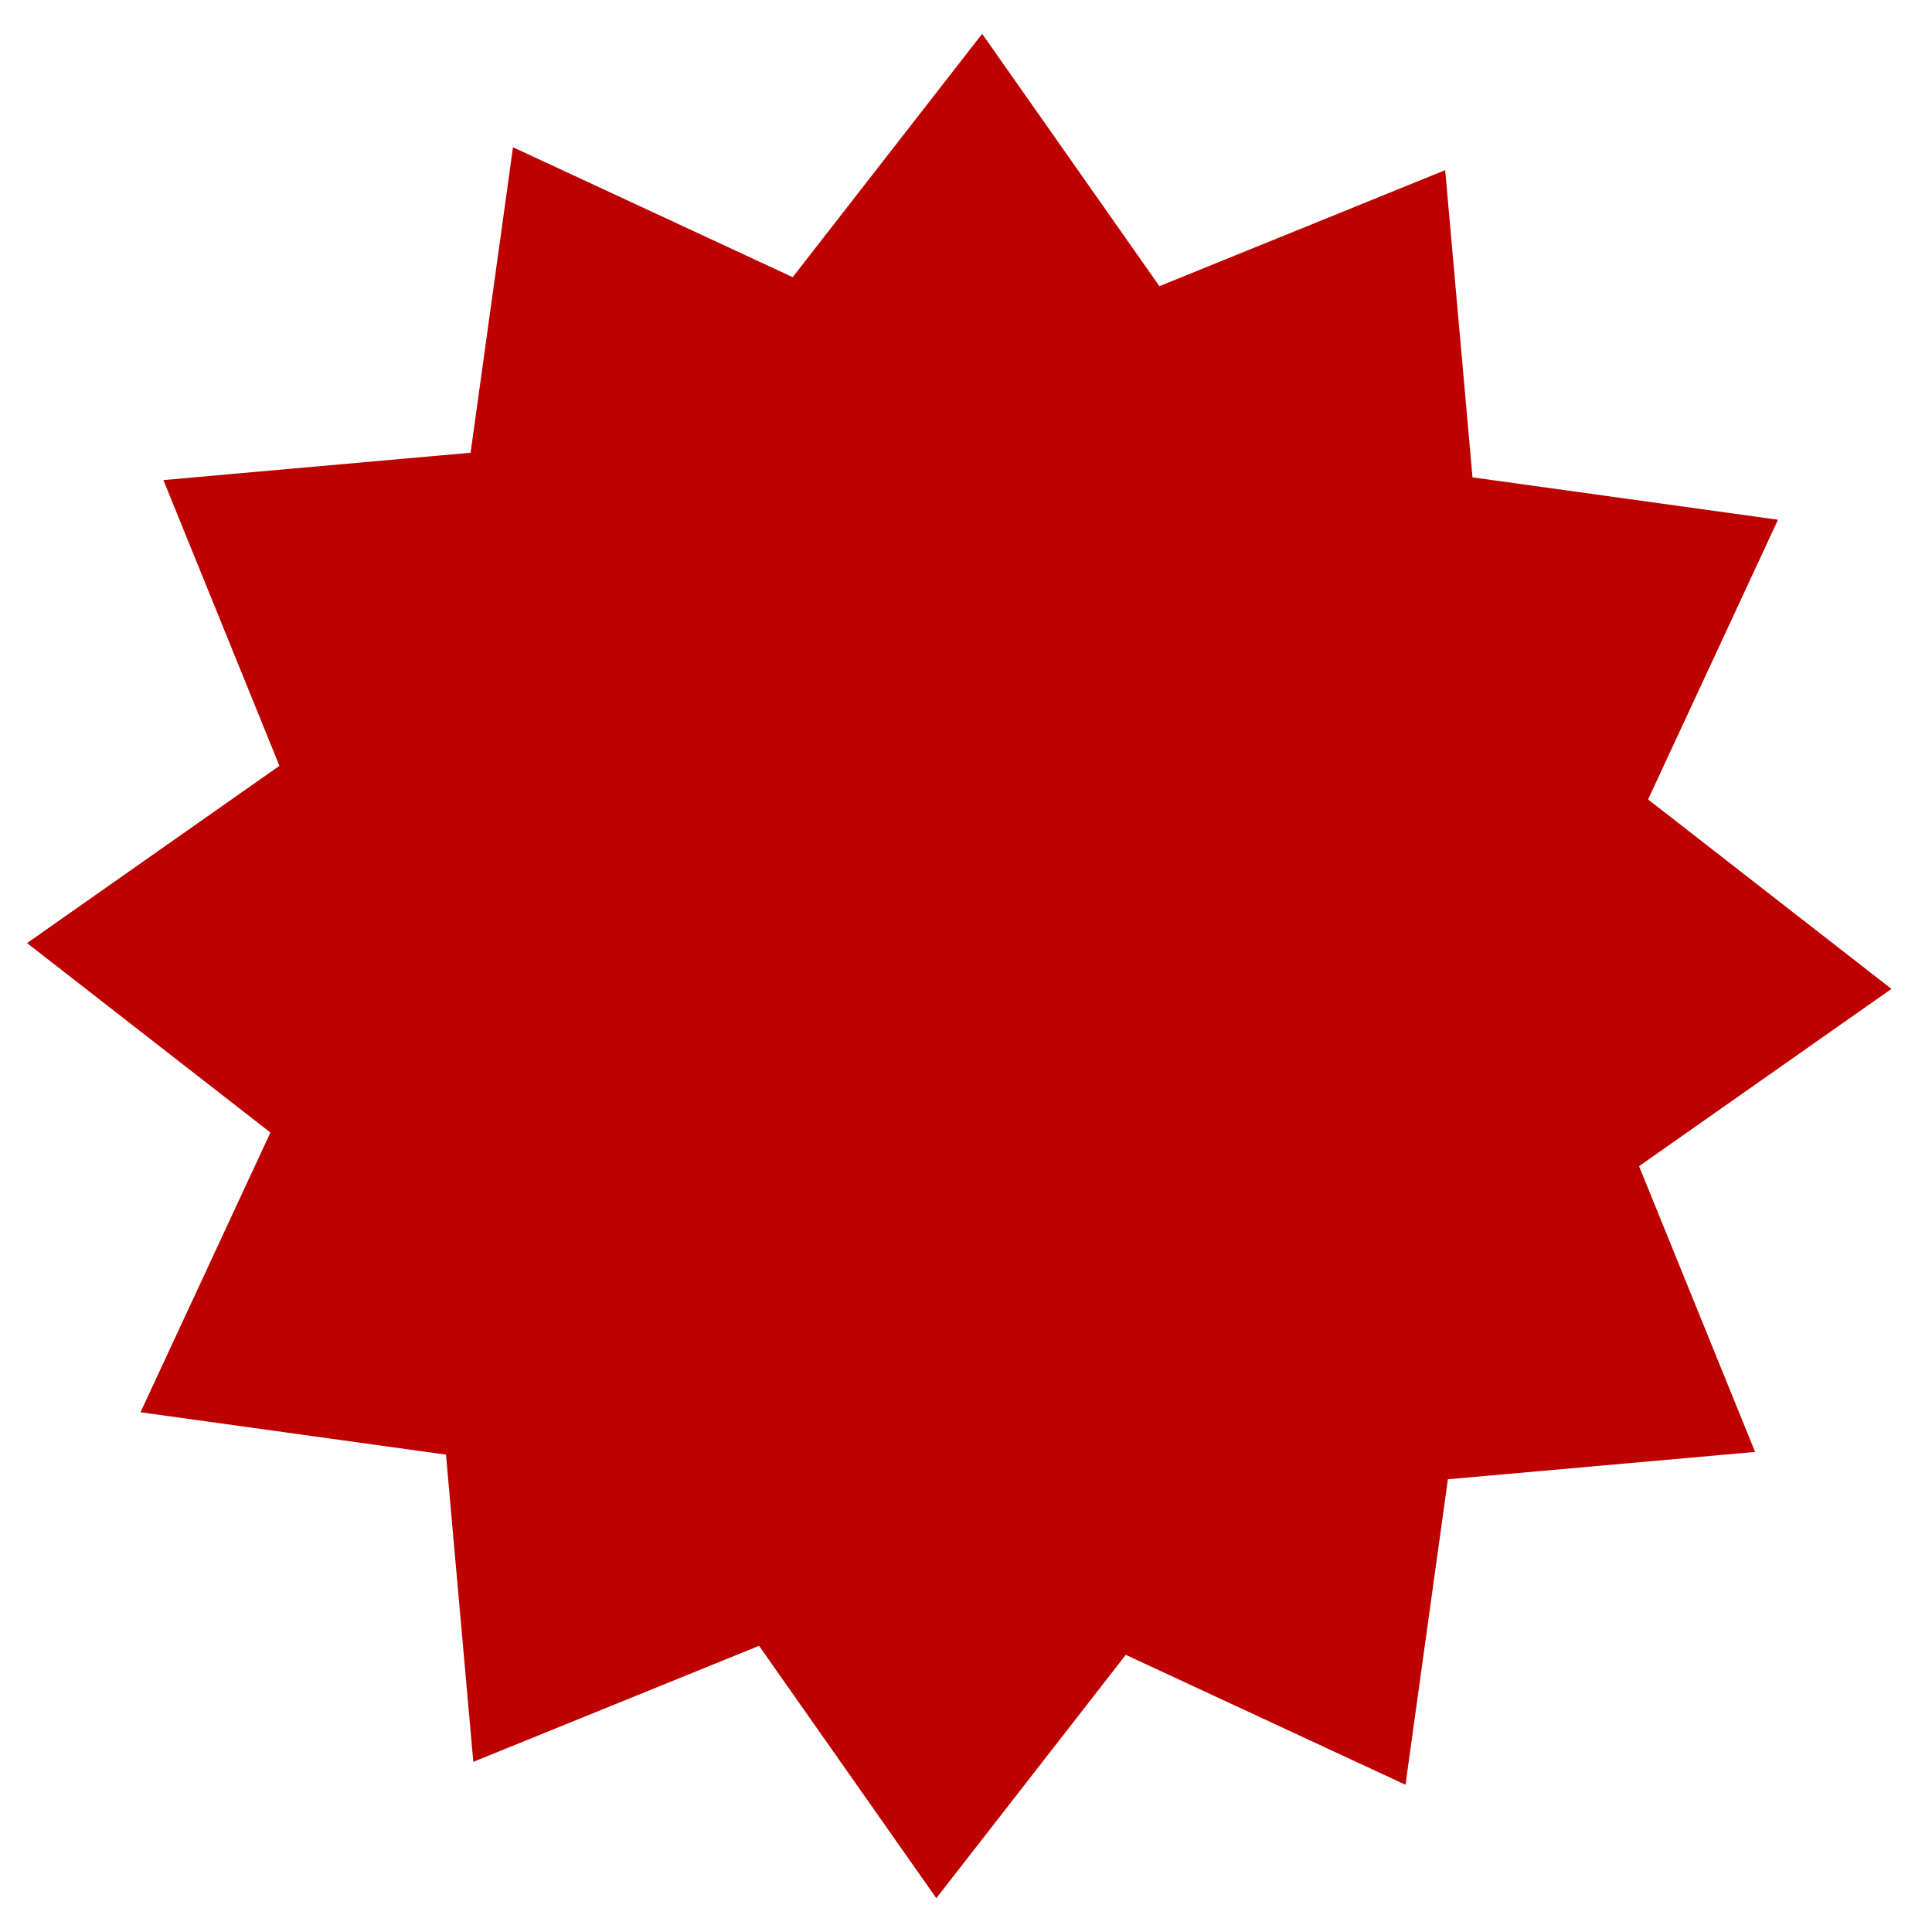 <?xml version="1.0" encoding="UTF-8" standalone="no"?>
<!-- Created with Inkscape (http://www.inkscape.org/) -->

<svg
   width="400"
   height="400"
   viewBox="0 0 105.833 105.833"
   version="1.1"
   id="svg1"
   sodipodi:docname="star1.svg"
   inkscape:version="1.4 (e7c3feb100, 2024-10-09)"
   xmlns:inkscape="http://www.inkscape.org/namespaces/inkscape"
   xmlns:sodipodi="http://sodipodi.sourceforge.net/DTD/sodipodi-0.dtd"
   xmlns="http://www.w3.org/2000/svg"
   xmlns:svg="http://www.w3.org/2000/svg"
   xmlns:rdf="http://www.w3.org/1999/02/22-rdf-syntax-ns#"
   xmlns:cc="http://creativecommons.org/ns#"
   xmlns:dc="http://purl.org/dc/elements/1.1/">
  <sodipodi:namedview
     id="namedview1"
     pagecolor="#696969"
     bordercolor="#000000"
     borderopacity="0.25"
     inkscape:showpageshadow="2"
     inkscape:pageopacity="0.0"
     inkscape:pagecheckerboard="0"
     inkscape:deskcolor="#d1d1d1"
     inkscape:zoom="0.71411936"
     inkscape:cx="171.53995"
     inkscape:cy="168.03914"
     inkscape:window-width="1366"
     inkscape:window-height="704"
     inkscape:window-x="0"
     inkscape:window-y="0"
     inkscape:window-maximized="1"
     inkscape:current-layer="svg1" />
  <defs
     id="defs1" />
  <path
     style="fill:#bd0000;fill-opacity:1;stroke:none;stroke-width:1.587;stroke-dasharray:none;stroke-opacity:1"
     id="path1"
     d="M 79.314,81.033 76.991,97.767 61.669,90.65 51.291,103.981 41.58,90.156 25.927,96.512 24.43,79.684 7.696,77.362 14.813,62.04 1.482,51.661 15.307,41.951 8.951,26.298 25.779,24.8 28.101,8.066 43.423,15.183 53.801,1.853 63.512,15.677 79.165,9.321 80.663,26.149 l 16.734,2.322 -7.117,15.322 13.331,10.378 -13.825,9.711 6.356,15.653 z" />
</svg>

